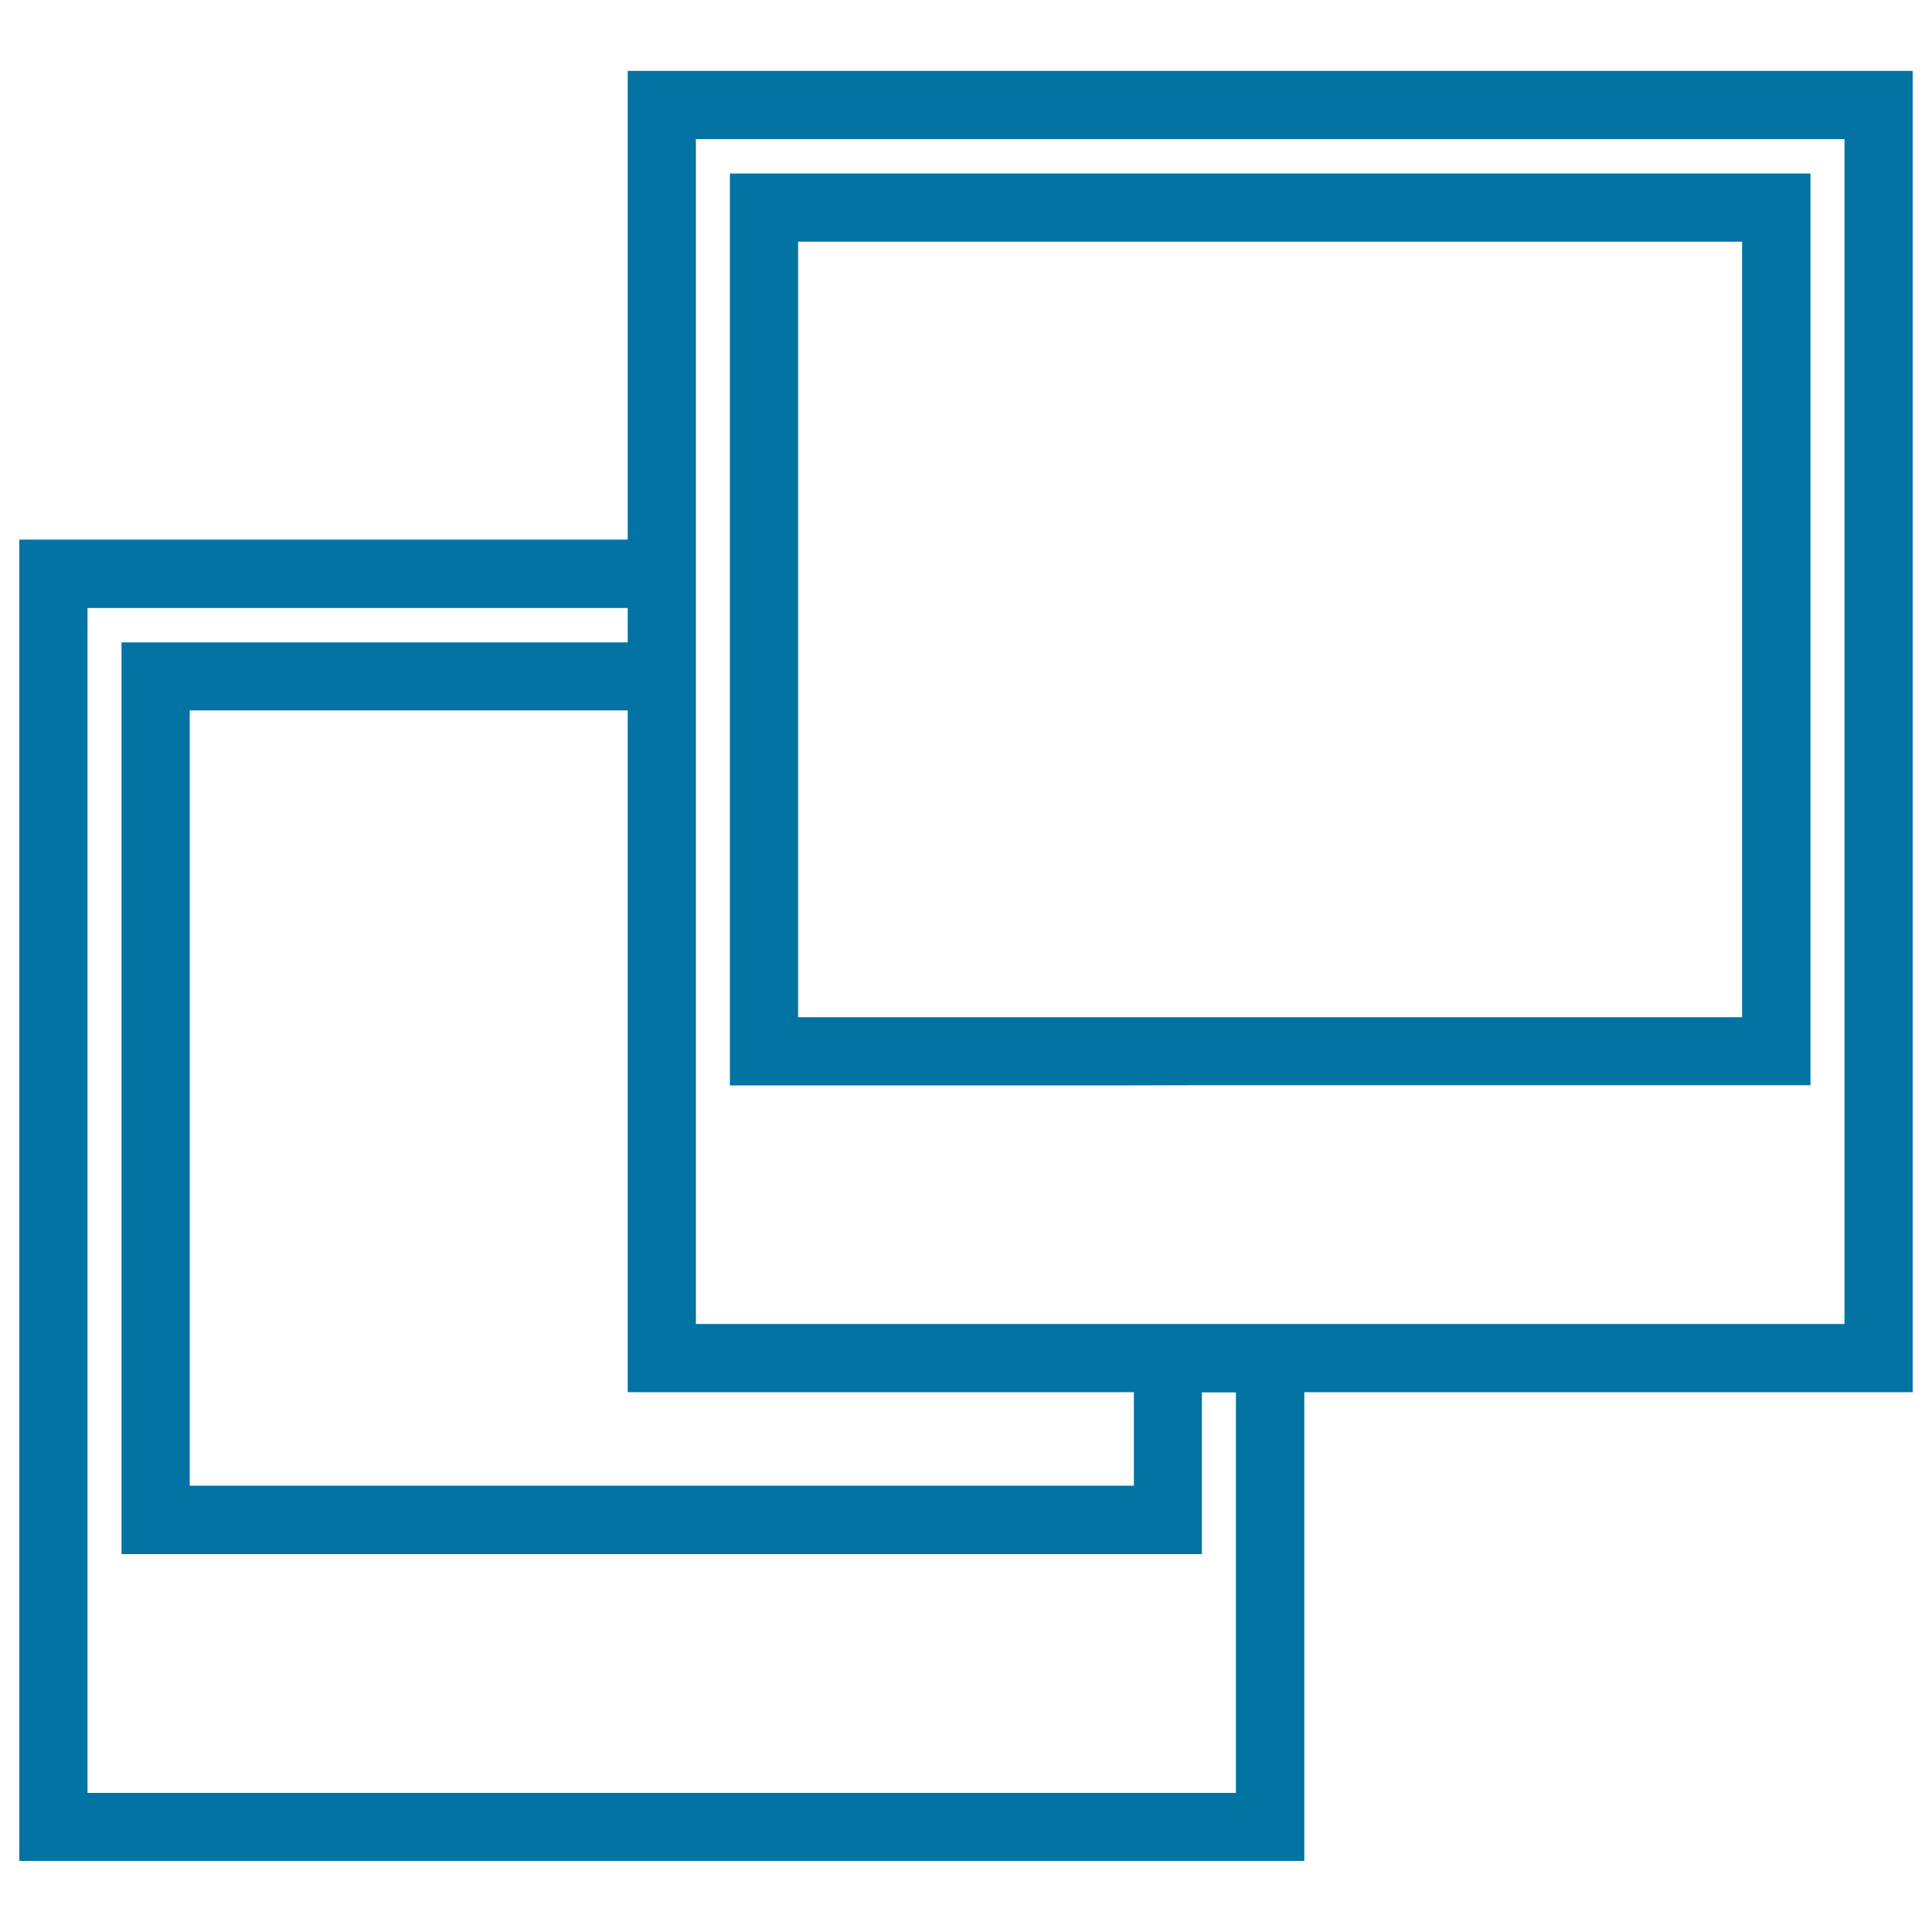 <svg xmlns="http://www.w3.org/2000/svg" viewBox="0 0 1000 1000" style="fill:#0273a2">
<title>Two Polaroid Pictures Overlapped SVG icon</title>
<g><g><path d="M324.9,36.7v242.6H10v683.9h665.1V720.6H990V36.7H324.9z M586.9,720.6v48.4H98.2V367.7h226.7v352.9H586.9L586.9,720.6z M639.8,928H45.3V314.7h279.6v17.8h-262v471.9h559.2v-83.7h17.6V928z M954.7,685.3H675.1h-35.3h-17.6h-35.3H360.2V367.7v-35.3v-17.8v-35.3V72h594.5V685.3z"/><path d="M622.2,561.7h17.6h35.3h262V89.8H377.8v189.6v35.3v17.8v35.3v194h209L622.2,561.7L622.2,561.7z M413.1,367.7v-35.3v-17.8v-35.3V125.1h488.6v401.4H675.1h-35.3h-17.6h-35.3H413.1V367.7L413.1,367.7z"/></g></g>
</svg>